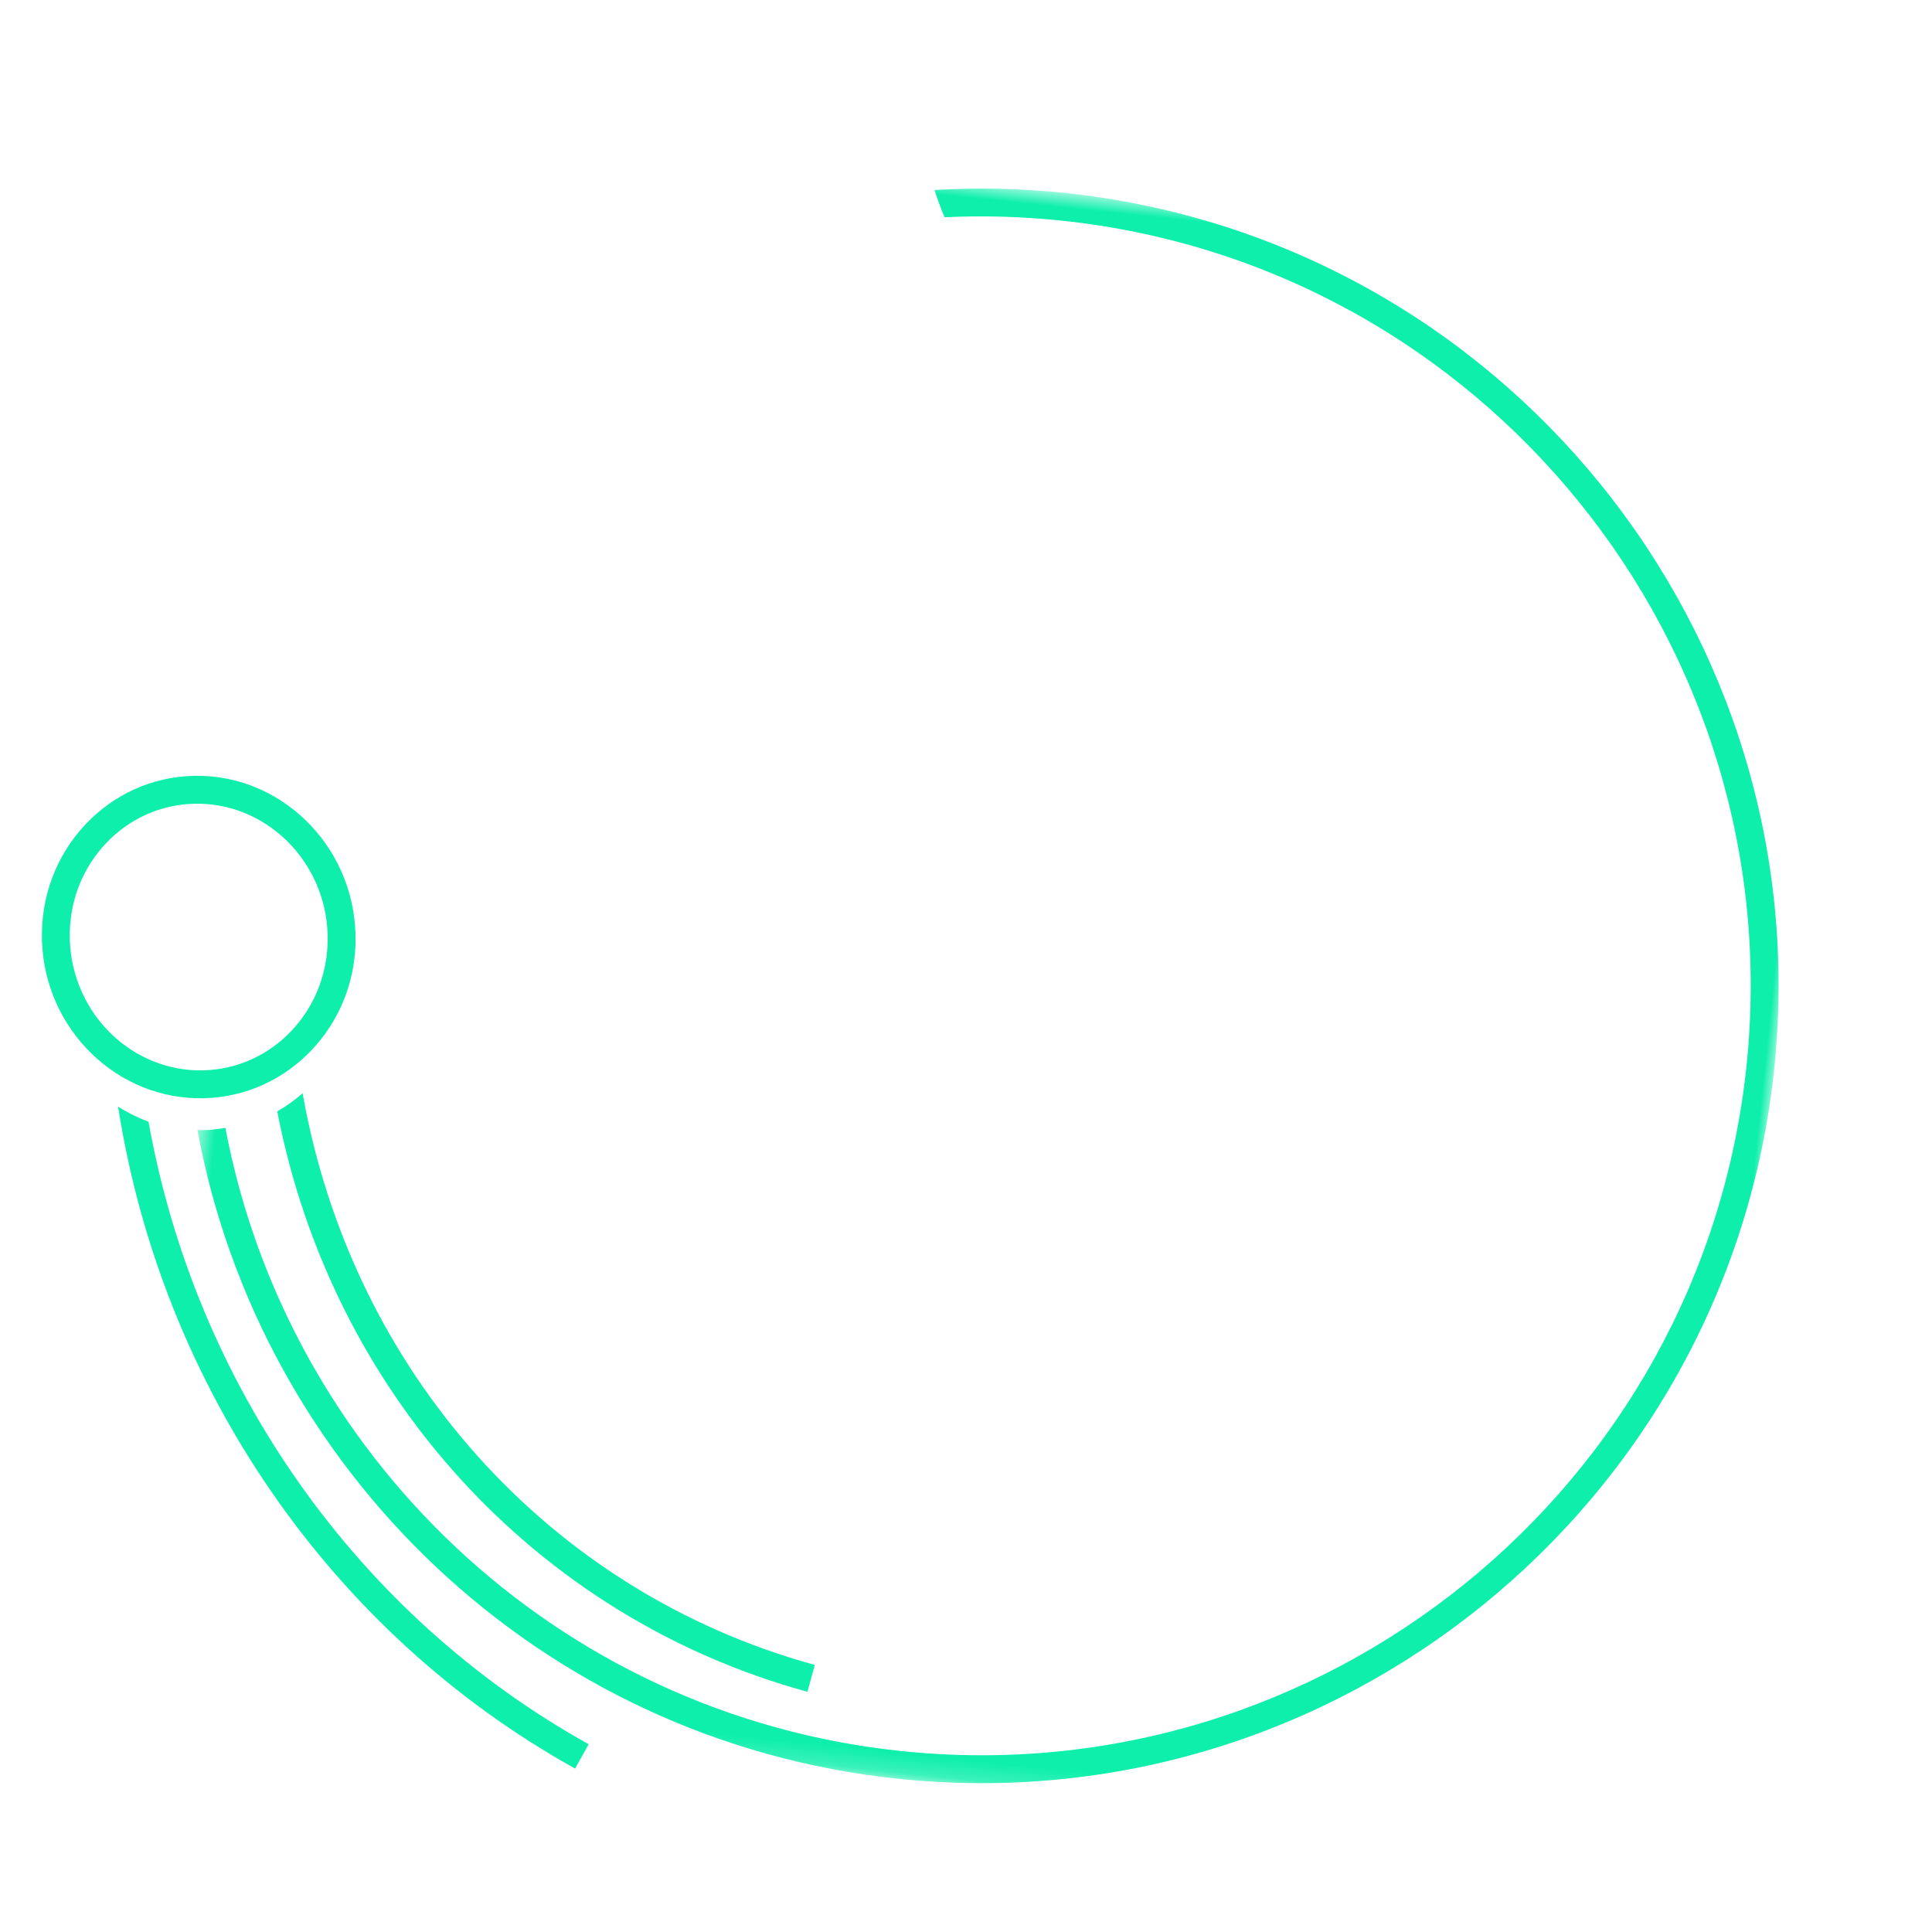 <?xml version="1.0" encoding="UTF-8"?>
<svg width="97px" height="97px" viewBox="0 0 97 97" version="1.1" xmlns="http://www.w3.org/2000/svg" xmlns:xlink="http://www.w3.org/1999/xlink">
    <!-- Generator: Sketch 52.4 (67378) - http://www.bohemiancoding.com/sketch -->
    <title>pic_rotate_13</title>
    <desc>Created with Sketch.</desc>
    <defs>
        <polygon id="path-1" points="0.187 0.59 80.247 0.59 80.247 79 0.187 79"></polygon>
    </defs>
    <g id="pic_rotate_13" stroke="none" stroke-width="1" fill="none" fill-rule="evenodd">
        <g transform="translate(46.045, 49.375) rotate(-84) translate(-46.045, -49.375) translate(5.045, 5.375)">
            <path d="M31.252,12.723 C17.501,16.916 7.353,28.234 5.054,42.242 L6.435,42.469 C8.681,28.782 18.733,17.777 32.292,13.894 C31.903,13.536 31.555,13.144 31.252,12.723" id="Fill-1" fill="#0DEFAB"></path>
            <path d="M30.657,4.749 C16.897,8.409 5.509,18.125 0,31.044 L1.288,31.593 C6.5,19.369 17.142,10.086 30.061,6.349 C30.203,5.793 30.401,5.257 30.657,4.749" id="Fill-3" fill="#0DEFAB"></path>
            <path d="M39.686,1.4 C39.366,1.4 39.042,1.422 38.718,1.467 C35.057,1.975 32.453,5.271 32.914,8.814 C33.131,10.486 33.998,11.977 35.354,13.011 C36.778,14.098 38.557,14.556 40.375,14.306 C44.036,13.798 46.639,10.502 46.178,6.96 C45.961,5.287 45.094,3.796 43.738,2.762 C42.568,1.87 41.157,1.4 39.686,1.4 M39.403,15.774 C37.627,15.774 35.921,15.205 34.505,14.125 C32.85,12.861 31.791,11.039 31.525,8.994 C30.966,4.692 34.106,0.694 38.525,0.081 C40.71,-0.222 42.864,0.334 44.587,1.649 C46.243,2.912 47.301,4.734 47.567,6.779 C48.126,11.081 44.986,15.079 40.567,15.692 C40.178,15.747 39.789,15.774 39.403,15.774" id="Fill-5" fill="#0DEFAB"></path>
            <g id="Group-9" transform="translate(1, 8.246)">
                <mask id="mask-2" fill="white">
                    <use xlink:href="#path-1"></use>
                </mask>
                <g id="Clip-8"></g>
                <path d="M79.708,32.455 C79.268,32.659 78.828,32.865 78.401,33.104 C78.694,35.018 78.846,36.976 78.846,38.97 C78.846,60.27 61.518,77.6 40.217,77.6 C18.917,77.6 1.588,60.27 1.588,38.97 C1.588,21.515 13.232,6.744 29.156,1.975 C29.056,1.607 28.972,1.233 28.922,0.849 C28.91,0.762 28.91,0.676 28.901,0.59 C12.325,5.485 0.187,20.829 0.187,38.97 C0.187,61.042 18.145,79 40.217,79 C62.29,79 80.247,61.042 80.247,38.97 C80.247,36.751 80.057,34.577 79.708,32.455" id="Fill-7" fill="#0DEFAB" mask="url(#mask-2)"></path>
            </g>
        </g>
    </g>
</svg>